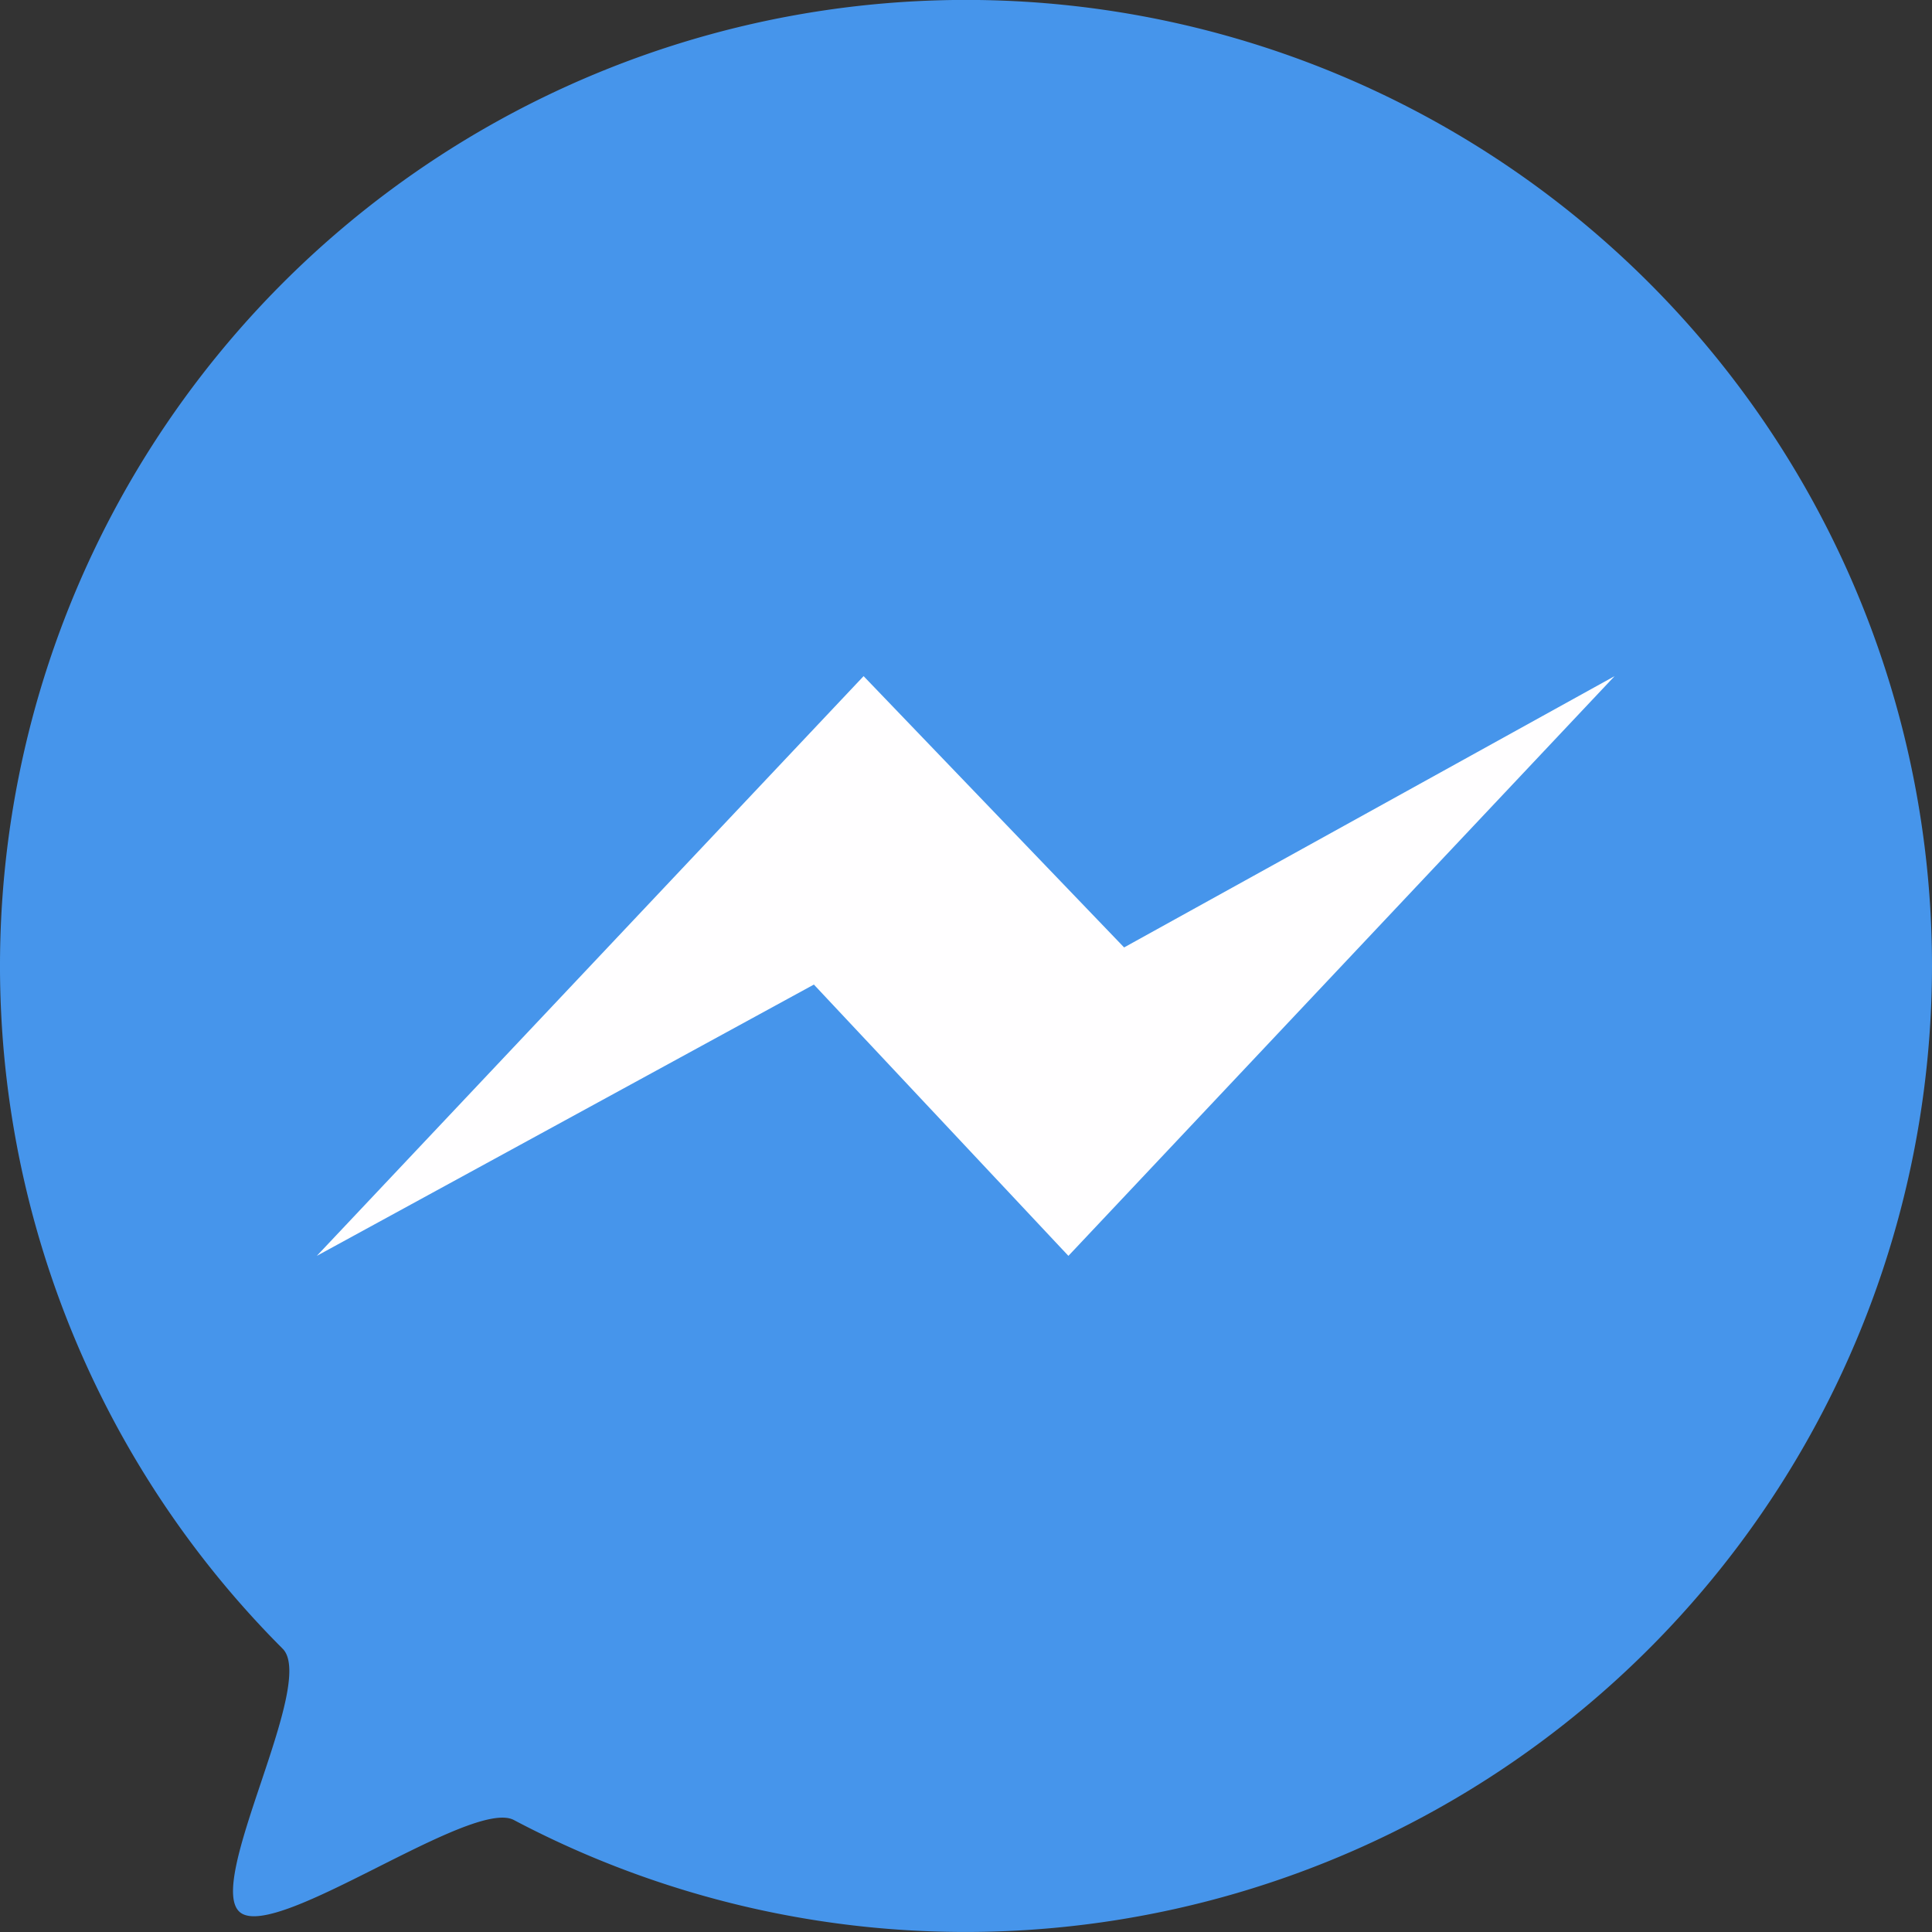 <svg xmlns="http://www.w3.org/2000/svg" viewBox="0 0 32.26 32.26"><rect x="0" y="0" width="32.26" height="32.26" fill="#333333" stroke="none"/><defs><style>.cls-1{fill:#4695eb;}.cls-2{fill:#fffeff;}</style></defs><g id="Layer_2" data-name="Layer 2"><g id="Layer_1-2" data-name="Layer 1"><path class="cls-1" d="M32.26,16.13A16.14,16.14,0,0,1,8.58,30.39c-.7-.37-3.93,2-4.56,1.55s1.28-3.83.7-4.41a16.13,16.13,0,1,1,27.54-11.4Z"></path><polygon class="cls-2" points="14.42 11.29 18.77 15.82 26.96 11.29 17.84 20.97 13.59 16.44 5.29 20.97 14.42 11.29"></polygon></g></g></svg>